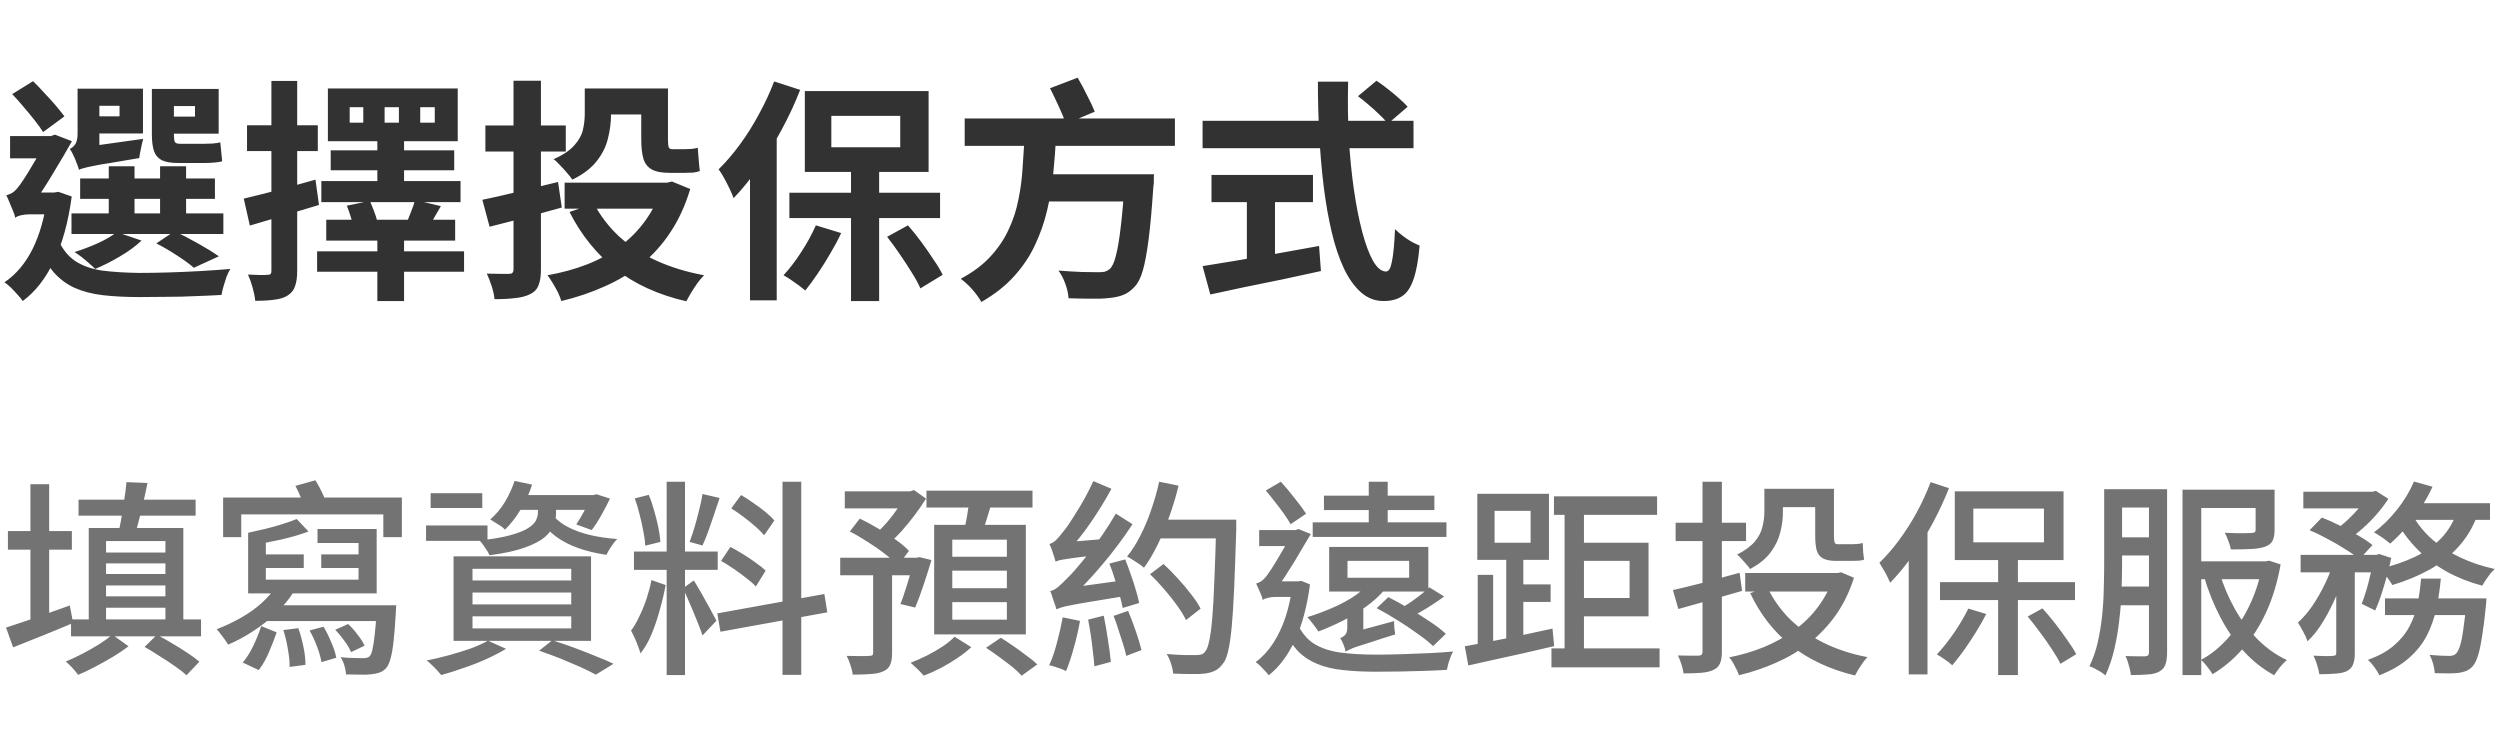 <svg width="192" height="56" viewBox="0 0 192 56" fill="none" xmlns="http://www.w3.org/2000/svg">
<path d="M6.156 13.706H16.506V15.272H6.156V13.706ZM5.49 16.388H17.154V17.972H5.49V16.388ZM8.352 12.77H10.332V17.27H8.352V12.77ZM12.294 12.77H14.292V17.27H12.294V12.77ZM12.006 18.692L13.41 17.756C14.01 18.044 14.628 18.368 15.264 18.728C15.9 19.088 16.416 19.406 16.812 19.682L14.886 20.564C14.574 20.288 14.148 19.976 13.608 19.628C13.08 19.28 12.546 18.968 12.006 18.692ZM8.964 17.828L10.872 18.476C10.416 18.908 9.858 19.316 9.198 19.7C8.55 20.084 7.92 20.402 7.308 20.654C7.188 20.522 7.032 20.378 6.84 20.222C6.66 20.054 6.468 19.892 6.264 19.736C6.06 19.58 5.88 19.454 5.724 19.358C6.336 19.166 6.936 18.938 7.524 18.674C8.124 18.398 8.604 18.116 8.964 17.828ZM6.768 6.812H10.98V10.25H6.768V8.936H9.18V8.126H6.768V6.812ZM12.456 6.83H16.794V10.268H12.456V8.954H14.976V8.144H12.456V6.83ZM11.664 6.83H13.356V10.358C13.356 10.61 13.38 10.79 13.428 10.898C13.488 10.994 13.614 11.042 13.806 11.042C13.89 11.042 14.016 11.042 14.184 11.042C14.352 11.042 14.532 11.042 14.724 11.042C14.928 11.042 15.114 11.042 15.282 11.042C15.462 11.042 15.594 11.042 15.678 11.042C15.858 11.042 16.074 11.036 16.326 11.024C16.578 11 16.776 10.97 16.92 10.934C16.944 11.15 16.968 11.396 16.992 11.672C17.016 11.948 17.04 12.188 17.064 12.392C16.92 12.428 16.722 12.458 16.47 12.482C16.218 12.506 15.966 12.518 15.714 12.518C15.63 12.518 15.492 12.518 15.3 12.518C15.12 12.518 14.916 12.518 14.688 12.518C14.472 12.518 14.268 12.518 14.076 12.518C13.896 12.518 13.77 12.518 13.698 12.518C13.146 12.518 12.72 12.446 12.42 12.302C12.132 12.146 11.934 11.912 11.826 11.6C11.718 11.276 11.664 10.85 11.664 10.322V6.83ZM6.066 13.04L5.994 11.762L6.75 11.258L10.998 10.664C10.938 10.88 10.878 11.138 10.818 11.438C10.758 11.726 10.716 11.96 10.692 12.14C9.78 12.296 9.036 12.422 8.46 12.518C7.896 12.602 7.452 12.68 7.128 12.752C6.816 12.812 6.582 12.866 6.426 12.914C6.27 12.95 6.15 12.992 6.066 13.04ZM6.066 13.04C6.03 12.896 5.97 12.722 5.886 12.518C5.814 12.314 5.73 12.116 5.634 11.924C5.55 11.732 5.46 11.57 5.364 11.438C5.52 11.366 5.658 11.246 5.778 11.078C5.898 10.898 5.958 10.628 5.958 10.268V6.812H7.632V11.636C7.632 11.636 7.548 11.684 7.38 11.78C7.224 11.864 7.044 11.978 6.84 12.122C6.636 12.266 6.456 12.422 6.3 12.59C6.144 12.746 6.066 12.896 6.066 13.04ZM0.936 7.226L2.538 6.236C2.826 6.512 3.12 6.818 3.42 7.154C3.732 7.478 4.02 7.796 4.284 8.108C4.548 8.42 4.77 8.696 4.95 8.936L3.312 10.142C3.144 9.878 2.928 9.578 2.664 9.242C2.4 8.906 2.118 8.564 1.818 8.216C1.518 7.856 1.224 7.526 0.936 7.226ZM0.774 10.448H4.086V12.158H0.774V10.448ZM4.392 18.224C4.716 19.028 5.166 19.628 5.742 20.024C6.318 20.408 7.02 20.66 7.848 20.78C8.688 20.888 9.654 20.948 10.746 20.96C11.394 20.96 12.126 20.948 12.942 20.924C13.758 20.9 14.58 20.864 15.408 20.816C16.248 20.768 17.01 20.714 17.694 20.654C17.598 20.798 17.502 20.99 17.406 21.23C17.322 21.47 17.244 21.716 17.172 21.968C17.1 22.22 17.046 22.448 17.01 22.652C16.386 22.688 15.72 22.718 15.012 22.742C14.304 22.778 13.584 22.796 12.852 22.796C12.132 22.808 11.418 22.814 10.71 22.814C9.654 22.814 8.718 22.766 7.902 22.67C7.086 22.574 6.366 22.388 5.742 22.112C5.13 21.836 4.59 21.434 4.122 20.906C3.666 20.378 3.276 19.682 2.952 18.818L4.392 18.224ZM3.636 14.786H4.158L4.482 14.732L5.508 15.092C5.244 17.06 4.788 18.716 4.14 20.06C3.504 21.392 2.706 22.412 1.746 23.12C1.662 22.988 1.53 22.826 1.35 22.634C1.182 22.442 1.008 22.256 0.828 22.076C0.648 21.908 0.486 21.776 0.342 21.68C1.23 21.08 1.95 20.228 2.502 19.124C3.054 18.008 3.432 16.67 3.636 15.11V14.786ZM1.17 16.73V15.182L1.926 14.786H4.212V16.46H2.232C2.04 16.46 1.836 16.484 1.62 16.532C1.404 16.58 1.254 16.646 1.17 16.73ZM1.17 16.73C1.146 16.574 1.086 16.388 0.99 16.172C0.906 15.956 0.816 15.74 0.72 15.524C0.636 15.308 0.558 15.134 0.486 15.002C0.63 14.954 0.774 14.894 0.918 14.822C1.062 14.738 1.206 14.606 1.35 14.426C1.458 14.306 1.614 14.09 1.818 13.778C2.034 13.454 2.256 13.094 2.484 12.698C2.724 12.302 2.952 11.918 3.168 11.546C3.384 11.174 3.552 10.862 3.672 10.61V10.538L4.212 10.34L5.526 10.844C5.346 11.156 5.136 11.522 4.896 11.942C4.656 12.35 4.398 12.782 4.122 13.238C3.858 13.682 3.594 14.108 3.33 14.516C3.066 14.924 2.82 15.266 2.592 15.542C2.592 15.542 2.52 15.584 2.376 15.668C2.232 15.74 2.064 15.842 1.872 15.974C1.692 16.094 1.53 16.22 1.386 16.352C1.242 16.484 1.17 16.61 1.17 16.73ZM32.274 8.234V9.422H33.39V8.234H32.274ZM29.538 8.234V9.422H30.636V8.234H29.538ZM26.856 8.234V9.422H27.9V8.234H26.856ZM25.182 6.794H35.154V10.844H25.182V6.794ZM25.398 11.546H34.884V13.076H25.398V11.546ZM24.678 13.904H35.37V15.524H24.678V13.904ZM25.056 16.874H34.956V18.476H25.056V16.874ZM24.354 19.304H35.64V20.87H24.354V19.304ZM28.98 10.43H31.032V14.606H28.98V10.43ZM28.98 17.63H31.032V23.12H28.98V17.63ZM26.64 15.794L28.404 15.434C28.512 15.674 28.62 15.938 28.728 16.226C28.836 16.502 28.914 16.742 28.962 16.946L27.126 17.378C27.09 17.162 27.024 16.91 26.928 16.622C26.832 16.322 26.736 16.046 26.64 15.794ZM31.878 15.362L33.858 15.83C33.654 16.19 33.456 16.532 33.264 16.856C33.084 17.168 32.922 17.444 32.778 17.684L31.176 17.234C31.296 16.958 31.422 16.646 31.554 16.298C31.698 15.95 31.806 15.638 31.878 15.362ZM18.72 15.254C19.428 15.086 20.268 14.876 21.24 14.624C22.224 14.36 23.22 14.084 24.228 13.796L24.498 15.74C23.598 16.016 22.68 16.292 21.744 16.568C20.82 16.844 19.968 17.096 19.188 17.324L18.72 15.254ZM18.972 9.62H24.408V11.6H18.972V9.62ZM20.844 6.218H22.824V20.798C22.824 21.29 22.77 21.68 22.662 21.968C22.566 22.268 22.38 22.508 22.104 22.688C21.84 22.856 21.504 22.964 21.096 23.012C20.7 23.072 20.202 23.102 19.602 23.102C19.578 22.826 19.512 22.49 19.404 22.094C19.296 21.71 19.176 21.374 19.044 21.086C19.38 21.098 19.686 21.11 19.962 21.122C20.25 21.122 20.448 21.116 20.556 21.104C20.664 21.104 20.736 21.086 20.772 21.05C20.82 21.002 20.844 20.918 20.844 20.798V6.218ZM37.044 15.344C37.812 15.188 38.712 14.984 39.744 14.732C40.776 14.48 41.814 14.228 42.858 13.976L43.146 15.938C42.198 16.202 41.238 16.466 40.266 16.73C39.294 16.982 38.406 17.21 37.602 17.414L37.044 15.344ZM37.278 9.638H43.452V11.636H37.278V9.638ZM39.438 6.2H41.544V20.69C41.544 21.206 41.484 21.608 41.364 21.896C41.256 22.196 41.046 22.424 40.734 22.58C40.434 22.736 40.062 22.838 39.618 22.886C39.174 22.946 38.628 22.976 37.98 22.976C37.956 22.7 37.884 22.37 37.764 21.986C37.644 21.614 37.518 21.29 37.386 21.014C37.746 21.026 38.088 21.032 38.412 21.032C38.748 21.032 38.97 21.032 39.078 21.032C39.21 21.032 39.3 21.008 39.348 20.96C39.408 20.9 39.438 20.81 39.438 20.69V6.2ZM45.36 6.794H50.238V8.792H45.36V6.794ZM43.362 14.03H51.534V16.028H43.362V14.03ZM50.814 14.03H51.228L51.606 13.94L53.01 14.516C52.626 15.788 52.116 16.898 51.48 17.846C50.856 18.794 50.118 19.61 49.266 20.294C48.426 20.966 47.49 21.53 46.458 21.986C45.426 22.454 44.31 22.832 43.11 23.12C43.05 22.916 42.96 22.688 42.84 22.436C42.72 22.196 42.588 21.962 42.444 21.734C42.312 21.506 42.18 21.308 42.048 21.14C43.128 20.948 44.136 20.672 45.072 20.312C46.02 19.94 46.872 19.472 47.628 18.908C48.384 18.344 49.032 17.684 49.572 16.928C50.124 16.172 50.538 15.308 50.814 14.336V14.03ZM45.612 15.632C46.104 16.568 46.746 17.408 47.538 18.152C48.342 18.884 49.29 19.502 50.382 20.006C51.486 20.51 52.716 20.888 54.072 21.14C53.916 21.296 53.748 21.494 53.568 21.734C53.4 21.974 53.238 22.22 53.082 22.472C52.938 22.724 52.812 22.946 52.704 23.138C50.568 22.646 48.762 21.824 47.286 20.672C45.822 19.52 44.64 18.056 43.74 16.28L45.612 15.632ZM44.91 6.794H46.926V8.81C46.926 9.398 46.848 10.004 46.692 10.628C46.548 11.24 46.26 11.822 45.828 12.374C45.396 12.926 44.772 13.4 43.956 13.796C43.872 13.664 43.74 13.496 43.56 13.292C43.38 13.076 43.194 12.872 43.002 12.68C42.822 12.476 42.66 12.326 42.516 12.23C43.236 11.906 43.764 11.552 44.1 11.168C44.448 10.784 44.67 10.388 44.766 9.98C44.862 9.56 44.91 9.146 44.91 8.738V6.794ZM49.248 6.794H51.3V10.736C51.3 11 51.318 11.186 51.354 11.294C51.39 11.402 51.474 11.456 51.606 11.456C51.678 11.456 51.774 11.456 51.894 11.456C52.026 11.456 52.158 11.456 52.29 11.456C52.422 11.456 52.524 11.456 52.596 11.456C52.74 11.456 52.908 11.45 53.1 11.438C53.304 11.414 53.466 11.384 53.586 11.348C53.61 11.612 53.634 11.912 53.658 12.248C53.682 12.584 53.712 12.878 53.748 13.13C53.604 13.19 53.43 13.232 53.226 13.256C53.034 13.268 52.83 13.274 52.614 13.274C52.53 13.274 52.41 13.274 52.254 13.274C52.098 13.274 51.942 13.274 51.786 13.274C51.63 13.274 51.504 13.274 51.408 13.274C50.808 13.274 50.352 13.184 50.04 13.004C49.728 12.824 49.518 12.548 49.41 12.176C49.302 11.792 49.248 11.3 49.248 10.7V6.794ZM65.358 12.572H67.518V23.12H65.358V12.572ZM60.624 14.804H72.198V16.748H60.624V14.804ZM63.846 8.9V11.312H69.138V8.9H63.846ZM61.812 6.992H71.316V13.202H61.812V6.992ZM59.454 6.254L61.452 6.902C61.056 7.922 60.582 8.942 60.03 9.962C59.49 10.97 58.902 11.93 58.266 12.842C57.642 13.742 57 14.534 56.34 15.218C56.28 15.038 56.184 14.81 56.052 14.534C55.92 14.258 55.776 13.976 55.62 13.688C55.464 13.4 55.32 13.172 55.188 13.004C55.752 12.452 56.298 11.816 56.826 11.096C57.354 10.376 57.84 9.602 58.284 8.774C58.74 7.946 59.13 7.106 59.454 6.254ZM57.6 11.222L59.652 9.17V9.188V23.066H57.6V11.222ZM62.658 17.306L64.602 17.9C64.362 18.416 64.08 18.944 63.756 19.484C63.444 20.024 63.12 20.54 62.784 21.032C62.46 21.512 62.148 21.938 61.848 22.31C61.716 22.202 61.548 22.07 61.344 21.914C61.152 21.77 60.948 21.626 60.732 21.482C60.516 21.338 60.33 21.224 60.174 21.14C60.63 20.648 61.08 20.06 61.524 19.376C61.98 18.68 62.358 17.99 62.658 17.306ZM68.13 18.188L69.732 17.306C70.08 17.702 70.422 18.128 70.758 18.584C71.094 19.04 71.406 19.49 71.694 19.934C71.994 20.366 72.228 20.756 72.396 21.104L70.686 22.148C70.53 21.788 70.308 21.38 70.02 20.924C69.732 20.456 69.426 19.988 69.102 19.52C68.778 19.04 68.454 18.596 68.13 18.188ZM74.088 9.098H90.234V11.204H74.088V9.098ZM80.046 13.382H86.94V15.47H80.046V13.382ZM86.382 13.382H88.632C88.632 13.382 88.626 13.442 88.614 13.562C88.614 13.67 88.614 13.802 88.614 13.958C88.614 14.102 88.602 14.222 88.578 14.318C88.47 15.962 88.35 17.306 88.218 18.35C88.086 19.382 87.936 20.192 87.768 20.78C87.6 21.356 87.384 21.776 87.12 22.04C86.856 22.328 86.568 22.532 86.256 22.652C85.956 22.772 85.596 22.85 85.176 22.886C84.816 22.934 84.354 22.952 83.79 22.94C83.238 22.94 82.662 22.928 82.062 22.904C82.05 22.592 81.972 22.232 81.828 21.824C81.684 21.416 81.504 21.068 81.288 20.78C81.912 20.828 82.506 20.864 83.07 20.888C83.646 20.9 84.066 20.906 84.33 20.906C84.534 20.906 84.702 20.894 84.834 20.87C84.966 20.834 85.092 20.768 85.212 20.672C85.404 20.516 85.566 20.174 85.698 19.646C85.842 19.106 85.968 18.356 86.076 17.396C86.196 16.424 86.298 15.2 86.382 13.724V13.382ZM78.696 10.448H81.108C81.06 11.396 80.988 12.35 80.892 13.31C80.796 14.27 80.64 15.212 80.424 16.136C80.208 17.06 79.896 17.954 79.488 18.818C79.092 19.67 78.558 20.468 77.886 21.212C77.214 21.956 76.374 22.616 75.366 23.192C75.21 22.904 74.982 22.586 74.682 22.238C74.382 21.902 74.082 21.626 73.782 21.41C74.706 20.918 75.462 20.354 76.05 19.718C76.65 19.07 77.118 18.38 77.454 17.648C77.802 16.916 78.054 16.148 78.21 15.344C78.378 14.54 78.486 13.724 78.534 12.896C78.594 12.068 78.648 11.252 78.696 10.448ZM80.64 6.776L82.764 5.966C83.004 6.374 83.244 6.824 83.484 7.316C83.736 7.796 83.934 8.216 84.078 8.576L81.864 9.512C81.744 9.152 81.564 8.714 81.324 8.198C81.084 7.67 80.856 7.196 80.64 6.776ZM104.292 7.388L105.714 6.2C105.99 6.38 106.278 6.59 106.578 6.83C106.89 7.07 107.178 7.31 107.442 7.55C107.718 7.79 107.94 8.006 108.108 8.198L106.578 9.512C106.434 9.296 106.23 9.068 105.966 8.828C105.714 8.576 105.438 8.324 105.138 8.072C104.85 7.82 104.568 7.592 104.292 7.388ZM92.358 9.278H108.558V11.384H92.358V9.278ZM93.042 13.436H100.836V15.524H93.042V13.436ZM95.76 14.624H97.92V20.726H95.76V14.624ZM92.358 20.438C93.078 20.318 93.924 20.18 94.896 20.024C95.88 19.856 96.918 19.676 98.01 19.484C99.114 19.292 100.212 19.094 101.304 18.89L101.448 20.816C100.464 21.032 99.468 21.248 98.46 21.464C97.452 21.668 96.48 21.866 95.544 22.058C94.608 22.262 93.744 22.448 92.952 22.616L92.358 20.438ZM101.214 6.272H103.536C103.5 7.76 103.518 9.212 103.59 10.628C103.674 12.044 103.806 13.37 103.986 14.606C104.166 15.842 104.382 16.928 104.634 17.864C104.886 18.8 105.162 19.532 105.462 20.06C105.774 20.588 106.104 20.852 106.452 20.852C106.656 20.852 106.806 20.594 106.902 20.078C107.01 19.562 107.088 18.734 107.136 17.594C107.388 17.846 107.688 18.092 108.036 18.332C108.396 18.572 108.726 18.746 109.026 18.854C108.93 19.994 108.768 20.876 108.54 21.5C108.324 22.112 108.03 22.532 107.658 22.76C107.298 23 106.83 23.12 106.254 23.12C105.606 23.12 105.03 22.898 104.526 22.454C104.022 22.01 103.584 21.398 103.212 20.618C102.84 19.826 102.528 18.896 102.276 17.828C102.024 16.76 101.82 15.602 101.664 14.354C101.508 13.094 101.394 11.78 101.322 10.412C101.25 9.044 101.214 7.664 101.214 6.272Z" fill="#323232"/>
<path d="M6.032 38.372H15.024V39.604H6.032V38.372ZM11.104 49.684L12.048 48.756C12.411 48.937 12.795 49.151 13.2 49.396C13.616 49.641 14.011 49.887 14.384 50.132C14.757 50.377 15.067 50.607 15.312 50.82L14.32 51.86C14.096 51.647 13.797 51.412 13.424 51.156C13.061 50.9 12.672 50.644 12.256 50.388C11.851 50.121 11.467 49.887 11.104 49.684ZM8.624 48.74L9.872 49.636C9.531 49.892 9.136 50.159 8.688 50.436C8.24 50.703 7.781 50.959 7.312 51.204C6.853 51.449 6.416 51.657 6 51.828C5.893 51.679 5.749 51.503 5.568 51.3C5.387 51.108 5.216 50.943 5.056 50.804C5.472 50.633 5.904 50.431 6.352 50.196C6.8 49.961 7.221 49.721 7.616 49.476C8.021 49.22 8.357 48.975 8.624 48.74ZM5.456 47.572H15.44V48.868H5.456V47.572ZM7.44 42.436H13.536V43.268H7.44V42.436ZM7.424 44.084H13.632V44.964H7.424V44.084ZM7.44 45.796H13.424V46.676H7.44V45.796ZM6.816 40.548H14.08V47.956H12.704V41.556H8.144V47.956H6.816V40.548ZM9.712 37.028L11.328 37.092C11.232 37.583 11.12 38.095 10.992 38.628C10.875 39.151 10.752 39.652 10.624 40.132C10.507 40.612 10.384 41.033 10.256 41.396L9.008 41.252C9.115 40.868 9.211 40.431 9.296 39.94C9.381 39.439 9.461 38.932 9.536 38.42C9.621 37.908 9.68 37.444 9.712 37.028ZM0.608 40.788H5.52V42.212H0.608V40.788ZM2.336 37.188H3.776V47.828H2.336V37.188ZM0.464 48.196C0.869 48.068 1.339 47.913 1.872 47.732C2.405 47.551 2.971 47.353 3.568 47.14C4.165 46.927 4.763 46.713 5.36 46.5L5.616 47.844C4.816 48.185 4.016 48.516 3.216 48.836C2.416 49.156 1.68 49.449 1.008 49.716L0.464 48.196ZM17.136 38.212H30.864V41.252H29.44V39.508H18.528V41.252H17.136V38.212ZM22.784 39.86L23.696 40.82C23.099 41.044 22.411 41.247 21.632 41.428C20.853 41.599 20.117 41.743 19.424 41.86C19.392 41.721 19.339 41.561 19.264 41.38C19.2 41.199 19.131 41.044 19.056 40.916C19.493 40.82 19.941 40.719 20.4 40.612C20.869 40.495 21.307 40.372 21.712 40.244C22.128 40.116 22.485 39.988 22.784 39.86ZM19.056 40.916L20.416 41.172V45.012H19.056V40.916ZM19.056 44.516H27.536V41.7H24.384V40.628H28.928V45.572H19.056V44.516ZM19.536 42.58H23.328V43.62H19.536V42.58ZM24.672 42.58H28.24V43.62H24.672V42.58ZM21.248 44.964L22.608 45.38C22.235 45.977 21.776 46.537 21.232 47.06C20.699 47.572 20.112 48.036 19.472 48.452C18.843 48.868 18.192 49.22 17.52 49.508C17.467 49.412 17.387 49.289 17.28 49.14C17.173 48.991 17.061 48.841 16.944 48.692C16.837 48.543 16.736 48.42 16.64 48.324C17.259 48.089 17.861 47.807 18.448 47.476C19.045 47.145 19.584 46.767 20.064 46.34C20.544 45.913 20.939 45.455 21.248 44.964ZM20.752 46.484H29.408V47.7H19.536L20.752 46.484ZM28.928 46.484H30.432C30.432 46.484 30.427 46.553 30.416 46.692C30.416 46.831 30.411 46.948 30.4 47.044C30.347 47.951 30.288 48.692 30.224 49.268C30.16 49.844 30.08 50.292 29.984 50.612C29.899 50.932 29.787 51.167 29.648 51.316C29.499 51.476 29.333 51.588 29.152 51.652C28.981 51.716 28.779 51.759 28.544 51.78C28.341 51.812 28.059 51.823 27.696 51.812C27.344 51.812 26.971 51.807 26.576 51.796C26.565 51.593 26.523 51.364 26.448 51.108C26.373 50.863 26.277 50.649 26.16 50.468C26.523 50.511 26.859 50.532 27.168 50.532C27.488 50.543 27.712 50.548 27.84 50.548C27.979 50.548 28.085 50.537 28.16 50.516C28.245 50.505 28.32 50.468 28.384 50.404C28.48 50.308 28.555 50.127 28.608 49.86C28.672 49.593 28.731 49.204 28.784 48.692C28.848 48.18 28.896 47.508 28.928 46.676V46.484ZM20.064 48.084L21.248 48.564C21.088 49.033 20.891 49.54 20.656 50.084C20.432 50.617 20.171 51.076 19.872 51.46L18.64 50.884C18.843 50.649 19.035 50.372 19.216 50.052C19.397 49.732 19.557 49.401 19.696 49.06C19.845 48.708 19.968 48.383 20.064 48.084ZM21.76 48.388L22.912 48.244C23.072 48.692 23.205 49.183 23.312 49.716C23.419 50.239 23.467 50.687 23.456 51.06L22.24 51.22C22.251 50.847 22.208 50.399 22.112 49.876C22.027 49.343 21.909 48.847 21.76 48.388ZM23.776 48.42L24.848 48.132C25.072 48.505 25.275 48.916 25.456 49.364C25.648 49.801 25.771 50.185 25.824 50.516L24.688 50.852C24.635 50.521 24.523 50.127 24.352 49.668C24.181 49.209 23.989 48.793 23.776 48.42ZM25.744 48.372L26.736 47.924C26.992 48.159 27.237 48.436 27.472 48.756C27.717 49.065 27.893 49.343 28 49.588L26.96 50.084C26.864 49.839 26.699 49.556 26.464 49.236C26.229 48.905 25.989 48.617 25.744 48.372ZM22.688 37.316L24.224 36.884C24.405 37.172 24.581 37.497 24.752 37.86C24.923 38.223 25.04 38.543 25.104 38.82L23.504 39.316C23.44 39.049 23.328 38.729 23.168 38.356C23.019 37.983 22.859 37.636 22.688 37.316ZM36.288 45.508V46.42H43.872V45.508H36.288ZM36.288 47.332V48.26H43.872V47.332H36.288ZM36.288 43.684V44.58H43.872V43.684H36.288ZM34.832 42.724H45.392V49.22H34.832V42.724ZM41.408 49.972L42.416 49.172C42.992 49.353 43.568 49.551 44.144 49.764C44.72 49.977 45.264 50.191 45.776 50.404C46.299 50.607 46.747 50.799 47.12 50.98L45.76 51.812C45.429 51.631 45.029 51.433 44.56 51.22C44.101 51.017 43.6 50.804 43.056 50.58C42.512 50.367 41.963 50.164 41.408 49.972ZM37.472 49.204L38.864 49.828C38.427 50.095 37.925 50.356 37.36 50.612C36.795 50.868 36.208 51.097 35.6 51.3C35.003 51.513 34.432 51.695 33.888 51.844C33.813 51.748 33.707 51.625 33.568 51.476C33.44 51.337 33.301 51.199 33.152 51.06C33.013 50.921 32.885 50.809 32.768 50.724C33.323 50.617 33.888 50.484 34.464 50.324C35.051 50.164 35.605 49.993 36.128 49.812C36.651 49.62 37.099 49.417 37.472 49.204ZM39.328 38.02H45.856V39.156H39.328V38.02ZM39.52 36.932L40.864 37.22C40.651 37.892 40.357 38.532 39.984 39.14C39.611 39.748 39.211 40.26 38.784 40.676C38.709 40.591 38.603 40.5 38.464 40.404C38.325 40.308 38.181 40.217 38.032 40.132C37.883 40.036 37.755 39.956 37.648 39.892C38.075 39.529 38.448 39.087 38.768 38.564C39.088 38.031 39.339 37.487 39.52 36.932ZM41.312 38.836H42.704V39.428C42.704 39.716 42.645 40.02 42.528 40.34C42.411 40.649 42.181 40.953 41.84 41.252C41.499 41.54 40.987 41.807 40.304 42.052C39.632 42.297 38.731 42.495 37.6 42.644C37.525 42.473 37.408 42.276 37.248 42.052C37.099 41.817 36.955 41.636 36.816 41.508C37.829 41.401 38.635 41.263 39.232 41.092C39.84 40.921 40.288 40.74 40.576 40.548C40.875 40.356 41.072 40.159 41.168 39.956C41.264 39.743 41.312 39.545 41.312 39.364V38.836ZM42.544 39.652C42.811 39.972 43.184 40.255 43.664 40.5C44.144 40.745 44.699 40.943 45.328 41.092C45.968 41.241 46.661 41.343 47.408 41.396C47.259 41.535 47.104 41.727 46.944 41.972C46.784 42.207 46.661 42.42 46.576 42.612C45.776 42.495 45.045 42.319 44.384 42.084C43.733 41.849 43.163 41.551 42.672 41.188C42.181 40.815 41.781 40.377 41.472 39.876L42.544 39.652ZM33.072 37.876H37.04V39.012H33.072V37.876ZM32.72 40.356H37.44V41.54H32.72V40.356ZM45.344 38.02H45.584L45.808 37.956L46.848 38.292C46.645 38.719 46.416 39.156 46.16 39.604C45.915 40.041 45.675 40.409 45.44 40.708L44.256 40.276C44.437 40.009 44.629 39.689 44.832 39.316C45.045 38.932 45.216 38.569 45.344 38.228V38.02ZM51.2 36.996H52.608V51.844H51.2V36.996ZM48.688 42.356H55.12V43.764H48.688V42.356ZM48.752 38.276L49.824 38.004C49.984 38.377 50.123 38.783 50.24 39.22C50.368 39.657 50.475 40.084 50.56 40.5C50.645 40.916 50.699 41.289 50.72 41.62L49.552 41.908C49.541 41.588 49.493 41.22 49.408 40.804C49.333 40.377 49.237 39.945 49.12 39.508C49.013 39.071 48.891 38.66 48.752 38.276ZM53.952 37.94L55.264 38.244C55.125 38.649 54.981 39.081 54.832 39.54C54.683 39.988 54.533 40.42 54.384 40.836C54.235 41.241 54.091 41.593 53.952 41.892L52.96 41.62C53.088 41.289 53.216 40.911 53.344 40.484C53.472 40.047 53.589 39.604 53.696 39.156C53.813 38.708 53.899 38.303 53.952 37.94ZM60.096 36.996H61.536V51.828H60.096V36.996ZM55.088 47.108L63.312 45.62L63.536 47.028L55.328 48.516L55.088 47.108ZM56.16 39.044L56.912 38.02C57.221 38.191 57.536 38.393 57.856 38.628C58.187 38.852 58.496 39.081 58.784 39.316C59.072 39.551 59.301 39.769 59.472 39.972L58.688 41.108C58.517 40.905 58.293 40.681 58.016 40.436C57.739 40.191 57.435 39.945 57.104 39.7C56.784 39.455 56.469 39.236 56.16 39.044ZM55.376 43.076L56.096 42.004C56.405 42.164 56.731 42.351 57.072 42.564C57.424 42.777 57.749 42.996 58.048 43.22C58.357 43.433 58.608 43.636 58.8 43.828L58.048 45.044C57.867 44.841 57.627 44.628 57.328 44.404C57.029 44.169 56.709 43.935 56.368 43.7C56.027 43.465 55.696 43.257 55.376 43.076ZM50.032 44.548L51.12 44.932C51.013 45.529 50.864 46.164 50.672 46.836C50.491 47.508 50.277 48.137 50.032 48.724C49.787 49.311 49.504 49.796 49.184 50.18C49.141 49.999 49.077 49.807 48.992 49.604C48.917 49.391 48.832 49.183 48.736 48.98C48.64 48.767 48.549 48.585 48.464 48.436C48.688 48.137 48.901 47.769 49.104 47.332C49.317 46.895 49.504 46.436 49.664 45.956C49.824 45.465 49.947 44.996 50.032 44.548ZM53.28 44.58C53.365 44.697 53.488 44.9 53.648 45.188C53.819 45.465 53.995 45.775 54.176 46.116C54.368 46.447 54.539 46.756 54.688 47.044C54.848 47.332 54.96 47.54 55.024 47.668L53.952 48.804C53.877 48.569 53.776 48.292 53.648 47.972C53.52 47.641 53.381 47.3 53.232 46.948C53.083 46.585 52.939 46.249 52.8 45.94C52.661 45.62 52.544 45.369 52.448 45.188L53.28 44.58ZM64.88 37.732H70.048V39.044H64.88V37.732ZM64.528 42.836H70.624V44.18H64.528V42.836ZM67.056 43.54H68.512V50.148C68.512 50.532 68.464 50.831 68.368 51.044C68.283 51.268 68.107 51.439 67.84 51.556C67.584 51.673 67.264 51.743 66.88 51.764C66.507 51.796 66.043 51.812 65.488 51.812C65.467 51.599 65.408 51.353 65.312 51.076C65.227 50.809 65.131 50.575 65.024 50.372C65.408 50.383 65.765 50.388 66.096 50.388C66.427 50.388 66.645 50.383 66.752 50.372C66.869 50.372 66.949 50.356 66.992 50.324C67.035 50.292 67.056 50.228 67.056 50.132V43.54ZM69.584 37.732H69.904L70.192 37.636L71.12 38.292C70.864 38.708 70.571 39.135 70.24 39.572C69.909 40.009 69.568 40.425 69.216 40.82C68.864 41.204 68.517 41.54 68.176 41.828C68.08 41.689 67.947 41.535 67.776 41.364C67.605 41.193 67.456 41.049 67.328 40.932C67.605 40.676 67.888 40.383 68.176 40.052C68.464 39.711 68.731 39.359 68.976 38.996C69.232 38.633 69.435 38.303 69.584 38.004V37.732ZM70.192 42.836H70.4L70.608 42.788L71.536 43.012C71.344 43.652 71.136 44.308 70.912 44.98C70.688 45.641 70.48 46.201 70.288 46.66L69.152 46.388C69.269 46.111 69.387 45.78 69.504 45.396C69.632 45.012 69.755 44.617 69.872 44.212C69.989 43.796 70.096 43.401 70.192 43.028V42.836ZM65.264 40.82L66.032 39.828C66.48 40.041 66.944 40.292 67.424 40.58C67.915 40.857 68.368 41.145 68.784 41.444C69.211 41.743 69.552 42.031 69.808 42.308L68.976 43.412C68.72 43.145 68.384 42.857 67.968 42.548C67.563 42.228 67.12 41.919 66.64 41.62C66.171 41.311 65.712 41.044 65.264 40.82ZM71.152 37.684H79.296V38.98H71.152V37.684ZM73.136 43.828V45.172H77.328V43.828H73.136ZM73.136 46.244V47.588H77.328V46.244H73.136ZM73.136 41.444V42.756H77.328V41.444H73.136ZM71.744 40.308H78.784V48.724H71.744V40.308ZM74.448 38.356L76.176 38.564C76.037 39.044 75.893 39.519 75.744 39.988C75.595 40.457 75.456 40.863 75.328 41.204L73.984 40.948C74.048 40.703 74.112 40.431 74.176 40.132C74.24 39.823 74.293 39.513 74.336 39.204C74.389 38.895 74.427 38.612 74.448 38.356ZM73.312 48.9L74.592 49.7C74.304 49.977 73.952 50.255 73.536 50.532C73.131 50.809 72.704 51.065 72.256 51.3C71.808 51.535 71.371 51.732 70.944 51.892C70.827 51.753 70.667 51.583 70.464 51.38C70.261 51.188 70.085 51.028 69.936 50.9C70.352 50.74 70.773 50.553 71.2 50.34C71.637 50.116 72.043 49.881 72.416 49.636C72.789 49.38 73.088 49.135 73.312 48.9ZM75.728 49.748L76.864 48.98C77.173 49.172 77.504 49.391 77.856 49.636C78.208 49.881 78.544 50.127 78.864 50.372C79.195 50.607 79.461 50.825 79.664 51.028L78.464 51.892C78.283 51.689 78.037 51.46 77.728 51.204C77.419 50.959 77.088 50.708 76.736 50.452C76.384 50.196 76.048 49.961 75.728 49.748ZM88.448 39.908H94.032V41.348H88.448V39.908ZM93.408 39.908H94.944C94.944 39.908 94.944 39.961 94.944 40.068C94.944 40.164 94.944 40.271 94.944 40.388C94.944 40.505 94.944 40.601 94.944 40.676C94.891 42.436 94.837 43.929 94.784 45.156C94.731 46.383 94.667 47.391 94.592 48.18C94.517 48.959 94.427 49.567 94.32 50.004C94.224 50.441 94.096 50.756 93.936 50.948C93.733 51.225 93.525 51.412 93.312 51.508C93.099 51.615 92.837 51.689 92.528 51.732C92.251 51.764 91.888 51.775 91.44 51.764C91.003 51.764 90.555 51.753 90.096 51.732C90.085 51.519 90.032 51.268 89.936 50.98C89.851 50.692 89.739 50.441 89.6 50.228C90.101 50.271 90.56 50.297 90.976 50.308C91.392 50.308 91.696 50.308 91.888 50.308C92.037 50.308 92.165 50.292 92.272 50.26C92.379 50.228 92.469 50.159 92.544 50.052C92.672 49.924 92.779 49.652 92.864 49.236C92.96 48.809 93.04 48.212 93.104 47.444C93.168 46.665 93.221 45.689 93.264 44.516C93.317 43.332 93.365 41.908 93.408 40.244V39.908ZM89.024 36.996L90.512 37.3C90.32 38.1 90.085 38.884 89.808 39.652C89.541 40.42 89.243 41.145 88.912 41.828C88.581 42.5 88.229 43.092 87.856 43.604C87.771 43.519 87.648 43.423 87.488 43.316C87.328 43.209 87.163 43.103 86.992 42.996C86.832 42.889 86.688 42.804 86.56 42.74C86.933 42.281 87.275 41.743 87.584 41.124C87.904 40.505 88.181 39.844 88.416 39.14C88.661 38.436 88.864 37.721 89.024 36.996ZM88.32 44.1L89.36 43.316C89.723 43.647 90.091 44.02 90.464 44.436C90.837 44.841 91.179 45.247 91.488 45.652C91.797 46.047 92.037 46.409 92.208 46.74L91.088 47.62C90.928 47.289 90.699 46.916 90.4 46.5C90.101 46.084 89.771 45.668 89.408 45.252C89.045 44.825 88.683 44.441 88.32 44.1ZM85.2 43.284L86.416 42.964C86.565 43.327 86.709 43.716 86.848 44.132C86.997 44.537 87.125 44.932 87.232 45.316C87.349 45.689 87.435 46.02 87.488 46.308L86.224 46.692C86.171 46.404 86.091 46.068 85.984 45.684C85.877 45.289 85.755 44.884 85.616 44.468C85.488 44.041 85.349 43.647 85.2 43.284ZM83.568 47.588L84.768 47.284C84.885 47.86 84.992 48.473 85.088 49.124C85.195 49.775 85.269 50.345 85.312 50.836L84.048 51.172C84.027 50.841 83.989 50.473 83.936 50.068C83.893 49.652 83.84 49.231 83.776 48.804C83.712 48.367 83.643 47.961 83.568 47.588ZM81.616 47.412L82.944 47.684C82.827 48.356 82.667 49.049 82.464 49.764C82.272 50.468 82.075 51.06 81.872 51.54C81.776 51.487 81.648 51.428 81.488 51.364C81.328 51.311 81.168 51.257 81.008 51.204C80.848 51.151 80.704 51.113 80.576 51.092C80.8 50.612 80.997 50.041 81.168 49.38C81.349 48.708 81.499 48.052 81.616 47.412ZM81.072 43.14C81.051 43.044 81.013 42.916 80.96 42.756C80.907 42.585 80.848 42.409 80.784 42.228C80.72 42.047 80.656 41.897 80.592 41.78C80.752 41.737 80.912 41.647 81.072 41.508C81.232 41.359 81.403 41.161 81.584 40.916C81.691 40.799 81.835 40.612 82.016 40.356C82.197 40.089 82.4 39.775 82.624 39.412C82.859 39.049 83.093 38.655 83.328 38.228C83.563 37.801 83.776 37.375 83.968 36.948L85.36 37.54C84.88 38.425 84.341 39.3 83.744 40.164C83.157 41.017 82.565 41.753 81.968 42.372V42.404C81.968 42.404 81.92 42.431 81.824 42.484C81.739 42.527 81.637 42.591 81.52 42.676C81.403 42.751 81.296 42.831 81.2 42.916C81.115 42.991 81.072 43.065 81.072 43.14ZM81.072 43.14L81.04 42.084L81.696 41.652L84.768 41.396C84.725 41.588 84.693 41.801 84.672 42.036C84.651 42.26 84.635 42.447 84.624 42.596C83.931 42.671 83.365 42.735 82.928 42.788C82.501 42.841 82.165 42.889 81.92 42.932C81.675 42.964 81.488 42.996 81.36 43.028C81.243 43.06 81.147 43.097 81.072 43.14ZM81.136 46.804C81.115 46.708 81.072 46.575 81.008 46.404C80.955 46.233 80.896 46.057 80.832 45.876C80.779 45.684 80.72 45.524 80.656 45.396C80.859 45.353 81.061 45.247 81.264 45.076C81.477 44.895 81.723 44.66 82 44.372C82.149 44.233 82.363 44.004 82.64 43.684C82.928 43.353 83.248 42.964 83.6 42.516C83.963 42.057 84.325 41.567 84.688 41.044C85.051 40.511 85.387 39.977 85.696 39.444L86.976 40.26C86.272 41.337 85.493 42.377 84.64 43.38C83.797 44.383 82.955 45.268 82.112 46.036V46.068C82.112 46.068 82.064 46.095 81.968 46.148C81.872 46.191 81.76 46.249 81.632 46.324C81.504 46.399 81.387 46.479 81.28 46.564C81.184 46.649 81.136 46.729 81.136 46.804ZM81.136 46.804L81.072 45.668L81.776 45.188L86.544 44.532C86.523 44.724 86.501 44.943 86.48 45.188C86.469 45.423 86.469 45.615 86.48 45.764C85.403 45.935 84.528 46.079 83.856 46.196C83.195 46.303 82.683 46.393 82.32 46.468C81.968 46.532 81.707 46.591 81.536 46.644C81.365 46.697 81.232 46.751 81.136 46.804ZM85.52 47.3L86.64 46.916C86.843 47.396 87.04 47.919 87.232 48.484C87.424 49.039 87.568 49.519 87.664 49.924L86.496 50.372C86.443 50.095 86.357 49.78 86.24 49.428C86.133 49.076 86.016 48.713 85.888 48.34C85.771 47.956 85.648 47.609 85.52 47.3ZM103.488 43.076V44.372H108.224V43.076H103.488ZM102.08 42.004H109.696V45.428H102.08V42.004ZM100.816 40.116H111.088V41.236H100.816V40.116ZM101.68 38.068H110.16V39.172H101.68V38.068ZM105.12 36.996H106.576V40.852H105.12V36.996ZM105.056 44.9L106.304 45.332C105.909 45.791 105.435 46.217 104.88 46.612C104.325 47.007 103.733 47.364 103.104 47.684C102.485 47.993 101.867 48.265 101.248 48.5C101.195 48.404 101.115 48.287 101.008 48.148C100.912 48.009 100.805 47.871 100.688 47.732C100.581 47.593 100.485 47.481 100.4 47.396C100.997 47.215 101.584 47.001 102.16 46.756C102.747 46.511 103.291 46.233 103.792 45.924C104.304 45.604 104.725 45.263 105.056 44.9ZM109.776 45.108L110.912 45.812C110.507 46.111 110.08 46.399 109.632 46.676C109.195 46.943 108.789 47.172 108.416 47.364L107.536 46.756C107.781 46.607 108.043 46.441 108.32 46.26C108.597 46.068 108.864 45.871 109.12 45.668C109.387 45.465 109.605 45.279 109.776 45.108ZM105.728 46.708L106.624 45.86C107.136 46.116 107.669 46.409 108.224 46.74C108.779 47.06 109.307 47.391 109.808 47.732C110.309 48.063 110.72 48.377 111.04 48.676L110.064 49.62C109.765 49.332 109.371 49.017 108.88 48.676C108.4 48.324 107.883 47.977 107.328 47.636C106.773 47.284 106.24 46.975 105.728 46.708ZM103.344 50.052L103.248 49.044L103.776 48.596L107.072 47.7C107.061 47.849 107.067 48.031 107.088 48.244C107.109 48.447 107.131 48.607 107.152 48.724C106.384 48.959 105.765 49.156 105.296 49.316C104.827 49.465 104.459 49.583 104.192 49.668C103.936 49.753 103.749 49.828 103.632 49.892C103.515 49.945 103.419 49.999 103.344 50.052ZM103.344 50.052C103.323 49.903 103.269 49.721 103.184 49.508C103.099 49.295 103.013 49.129 102.928 49.012C103.045 48.969 103.163 48.895 103.28 48.788C103.408 48.671 103.472 48.468 103.472 48.18V46.5H104.704V49.14C104.704 49.14 104.635 49.172 104.496 49.236C104.357 49.289 104.197 49.364 104.016 49.46C103.845 49.545 103.691 49.641 103.552 49.748C103.413 49.855 103.344 49.956 103.344 50.052ZM97.216 37.668L98.368 36.996C98.72 37.38 99.077 37.807 99.44 38.276C99.813 38.735 100.101 39.129 100.304 39.46L99.12 40.26C98.992 40.025 98.821 39.759 98.608 39.46C98.395 39.161 98.165 38.857 97.92 38.548C97.675 38.228 97.44 37.935 97.216 37.668ZM96.704 40.708H99.728V41.94H96.704V40.708ZM99.632 47.876C99.952 48.58 100.384 49.103 100.928 49.444C101.483 49.785 102.155 50.009 102.944 50.116C103.744 50.223 104.656 50.276 105.68 50.276C106.256 50.276 106.891 50.265 107.584 50.244C108.288 50.223 108.992 50.196 109.696 50.164C110.4 50.132 111.035 50.089 111.6 50.036C111.536 50.143 111.472 50.281 111.408 50.452C111.344 50.612 111.285 50.783 111.232 50.964C111.189 51.145 111.152 51.305 111.12 51.444C110.597 51.476 110.027 51.503 109.408 51.524C108.8 51.545 108.176 51.561 107.536 51.572C106.896 51.583 106.267 51.588 105.648 51.588C104.709 51.588 103.872 51.545 103.136 51.46C102.4 51.385 101.749 51.231 101.184 50.996C100.619 50.772 100.123 50.447 99.696 50.02C99.28 49.583 98.923 49.012 98.624 48.308L99.632 47.876ZM99.264 44.644H99.712L99.952 44.612L100.608 44.884C100.384 46.58 100 48.009 99.456 49.172C98.912 50.335 98.24 51.231 97.44 51.86C97.376 51.764 97.28 51.652 97.152 51.524C97.035 51.396 96.912 51.268 96.784 51.14C96.656 51.012 96.539 50.916 96.432 50.852C97.179 50.297 97.792 49.519 98.272 48.516C98.763 47.513 99.093 46.308 99.264 44.9V44.644ZM96.976 46.084V44.964L97.6 44.644H99.744V45.844H97.904C97.723 45.844 97.536 45.871 97.344 45.924C97.163 45.967 97.04 46.02 96.976 46.084ZM96.976 46.084C96.955 45.967 96.912 45.828 96.848 45.668C96.784 45.508 96.715 45.348 96.64 45.188C96.576 45.028 96.517 44.905 96.464 44.82C96.592 44.777 96.715 44.724 96.832 44.66C96.949 44.585 97.072 44.473 97.2 44.324C97.296 44.207 97.44 44.004 97.632 43.716C97.824 43.417 98.027 43.087 98.24 42.724C98.453 42.361 98.656 42.015 98.848 41.684C99.051 41.343 99.205 41.065 99.312 40.852V40.788L99.712 40.628L100.672 41.012C100.512 41.279 100.32 41.599 100.096 41.972C99.883 42.345 99.653 42.735 99.408 43.14C99.163 43.535 98.923 43.913 98.688 44.276C98.453 44.639 98.235 44.948 98.032 45.204C98.032 45.204 97.979 45.231 97.872 45.284C97.765 45.337 97.643 45.412 97.504 45.508C97.365 45.604 97.243 45.705 97.136 45.812C97.029 45.908 96.976 45.999 96.976 46.084ZM119.152 49.796H127.456V51.252H119.152V49.796ZM119.344 38.116H127.264V39.54H119.344V38.116ZM120.16 38.452H121.648V50.628H120.16V38.452ZM120.688 41.684H126.608V47.332H120.688V45.924H125.152V43.076H120.688V41.684ZM113.488 44.148H114.672V49.988H113.488V44.148ZM114.784 39.236V41.684H117.552V39.236H114.784ZM113.456 37.924H118.96V42.996H113.456V37.924ZM115.68 42.484H116.992V49.7H115.68V42.484ZM112.496 49.636C113.061 49.529 113.712 49.407 114.448 49.268C115.184 49.129 115.963 48.975 116.784 48.804C117.605 48.623 118.421 48.447 119.232 48.276L119.36 49.62C118.592 49.801 117.813 49.983 117.024 50.164C116.245 50.335 115.493 50.5 114.768 50.66C114.043 50.82 113.376 50.969 112.768 51.108L112.496 49.636ZM116.288 44.884H119.088V46.228H116.288V44.884ZM128.48 45.316C129.152 45.167 129.941 44.975 130.848 44.74C131.755 44.495 132.672 44.244 133.6 43.988L133.792 45.38C132.949 45.625 132.096 45.871 131.232 46.116C130.379 46.351 129.6 46.569 128.896 46.772L128.48 45.316ZM128.688 40.148H134.096V41.556H128.688V40.148ZM130.752 36.996H132.24V50.052C132.24 50.436 132.192 50.735 132.096 50.948C132 51.172 131.835 51.337 131.6 51.444C131.365 51.561 131.061 51.636 130.688 51.668C130.315 51.7 129.851 51.716 129.296 51.716C129.275 51.524 129.221 51.295 129.136 51.028C129.051 50.761 128.96 50.532 128.864 50.34C129.205 50.351 129.525 50.356 129.824 50.356C130.133 50.356 130.341 50.356 130.448 50.356C130.565 50.345 130.645 50.319 130.688 50.276C130.731 50.233 130.752 50.159 130.752 50.052V36.996ZM135.84 37.54H140.096V38.948H135.84V37.54ZM134.032 44.004H141.36V45.428H134.032V44.004ZM140.832 44.004H141.136L141.408 43.956L142.384 44.372C142.043 45.449 141.579 46.404 140.992 47.236C140.405 48.057 139.728 48.772 138.96 49.38C138.192 49.977 137.349 50.479 136.432 50.884C135.525 51.289 134.565 51.615 133.552 51.86C133.509 51.721 133.445 51.567 133.36 51.396C133.275 51.225 133.184 51.055 133.088 50.884C132.992 50.724 132.896 50.591 132.8 50.484C133.728 50.303 134.613 50.041 135.456 49.7C136.309 49.348 137.088 48.916 137.792 48.404C138.507 47.892 139.12 47.289 139.632 46.596C140.155 45.903 140.555 45.119 140.832 44.244V44.004ZM135.728 45.092C136.165 46.009 136.747 46.831 137.472 47.556C138.208 48.271 139.077 48.879 140.08 49.38C141.083 49.871 142.197 50.233 143.424 50.468C143.317 50.575 143.2 50.713 143.072 50.884C142.955 51.055 142.843 51.225 142.736 51.396C142.629 51.577 142.539 51.737 142.464 51.876C140.555 51.417 138.928 50.66 137.584 49.604C136.24 48.537 135.184 47.188 134.416 45.556L135.728 45.092ZM135.504 37.54H136.928V39.332C136.928 39.844 136.859 40.367 136.72 40.9C136.592 41.423 136.347 41.929 135.984 42.42C135.621 42.911 135.093 43.337 134.4 43.7C134.347 43.604 134.256 43.487 134.128 43.348C134 43.199 133.872 43.055 133.744 42.916C133.616 42.767 133.504 42.66 133.408 42.596C134.027 42.276 134.485 41.935 134.784 41.572C135.083 41.209 135.275 40.831 135.36 40.436C135.456 40.041 135.504 39.663 135.504 39.3V37.54ZM139.408 37.54H140.848V41.156C140.848 41.391 140.864 41.556 140.896 41.652C140.928 41.748 141.008 41.796 141.136 41.796C141.2 41.796 141.307 41.796 141.456 41.796C141.605 41.796 141.749 41.796 141.888 41.796C142.037 41.796 142.144 41.796 142.208 41.796C142.336 41.796 142.48 41.791 142.64 41.78C142.811 41.759 142.949 41.732 143.056 41.7C143.067 41.892 143.077 42.111 143.088 42.356C143.109 42.601 143.136 42.809 143.168 42.98C143.061 43.023 142.923 43.049 142.752 43.06C142.581 43.071 142.411 43.076 142.24 43.076C142.155 43.076 142.027 43.076 141.856 43.076C141.696 43.076 141.536 43.076 141.376 43.076C141.216 43.076 141.093 43.076 141.008 43.076C140.571 43.076 140.235 43.012 140 42.884C139.765 42.756 139.605 42.548 139.52 42.26C139.445 41.972 139.408 41.599 139.408 41.14V37.54ZM153.456 42.564H154.976V51.844H153.456V42.564ZM148.992 44.708H159.36V46.084H148.992V44.708ZM151.552 39.06V41.652H156.976V39.06H151.552ZM150.128 37.732H158.48V43.012H150.128V37.732ZM148.272 37.028L149.68 37.492C149.328 38.388 148.912 39.284 148.432 40.18C147.952 41.065 147.435 41.897 146.88 42.676C146.325 43.455 145.755 44.148 145.168 44.756C145.115 44.628 145.04 44.468 144.944 44.276C144.848 44.084 144.741 43.892 144.624 43.7C144.517 43.508 144.421 43.348 144.336 43.22C144.859 42.719 145.36 42.143 145.84 41.492C146.331 40.831 146.784 40.121 147.2 39.364C147.616 38.596 147.973 37.817 148.272 37.028ZM146.592 41.284L148.016 39.86L148.032 39.876V51.796H146.592V41.284ZM151.168 46.74L152.544 47.156C152.309 47.615 152.043 48.084 151.744 48.564C151.445 49.044 151.141 49.503 150.832 49.94C150.523 50.367 150.224 50.751 149.936 51.092C149.851 51.017 149.733 50.921 149.584 50.804C149.445 50.697 149.301 50.596 149.152 50.5C149.003 50.404 148.869 50.324 148.752 50.26C149.189 49.791 149.627 49.241 150.064 48.612C150.501 47.972 150.869 47.348 151.168 46.74ZM155.728 47.348L156.864 46.724C157.195 47.087 157.525 47.481 157.856 47.908C158.187 48.335 158.491 48.751 158.768 49.156C159.056 49.551 159.285 49.913 159.456 50.244L158.24 50.98C158.08 50.649 157.861 50.276 157.584 49.86C157.307 49.433 157.003 49.001 156.672 48.564C156.352 48.127 156.037 47.721 155.728 47.348ZM162.208 37.572H165.872V38.98H162.208V37.572ZM162.208 41.268H165.92V42.66H162.208V41.268ZM168.464 43.108H174.176V44.484H168.464V43.108ZM162.192 45.044H165.872V46.484H162.192V45.044ZM161.6 37.572H162.976V43.348C162.976 43.988 162.96 44.681 162.928 45.428C162.907 46.164 162.848 46.916 162.752 47.684C162.667 48.441 162.539 49.183 162.368 49.908C162.197 50.623 161.973 51.279 161.696 51.876C161.611 51.791 161.493 51.7 161.344 51.604C161.195 51.519 161.04 51.433 160.88 51.348C160.731 51.263 160.592 51.204 160.464 51.172C160.741 50.607 160.955 49.999 161.104 49.348C161.253 48.687 161.365 48.009 161.44 47.316C161.515 46.612 161.557 45.924 161.568 45.252C161.589 44.569 161.6 43.935 161.6 43.348V37.572ZM165.04 37.572H166.432V50.132C166.432 50.495 166.389 50.793 166.304 51.028C166.229 51.263 166.075 51.444 165.84 51.572C165.616 51.7 165.328 51.775 164.976 51.796C164.635 51.828 164.192 51.844 163.648 51.844C163.637 51.716 163.611 51.561 163.568 51.38C163.525 51.209 163.477 51.033 163.424 50.852C163.371 50.671 163.307 50.516 163.232 50.388C163.573 50.399 163.883 50.404 164.16 50.404C164.448 50.404 164.645 50.404 164.752 50.404C164.848 50.393 164.917 50.372 164.96 50.34C165.013 50.297 165.04 50.217 165.04 50.1V37.572ZM173.232 37.604H174.688V40.708C174.688 41.06 174.635 41.337 174.528 41.54C174.432 41.732 174.24 41.881 173.952 41.988C173.675 42.084 173.317 42.143 172.88 42.164C172.453 42.185 171.936 42.196 171.328 42.196C171.296 41.993 171.232 41.775 171.136 41.54C171.051 41.305 170.96 41.097 170.864 40.916C171.163 40.927 171.451 40.937 171.728 40.948C172.016 40.948 172.261 40.948 172.464 40.948C172.677 40.937 172.821 40.932 172.896 40.932C173.024 40.932 173.109 40.916 173.152 40.884C173.205 40.841 173.232 40.772 173.232 40.676V37.604ZM173.76 43.108H174.016L174.272 43.06L175.152 43.348C174.907 44.724 174.533 45.956 174.032 47.044C173.531 48.121 172.928 49.055 172.224 49.844C171.531 50.633 170.763 51.279 169.92 51.78C169.835 51.62 169.701 51.428 169.52 51.204C169.349 50.98 169.189 50.804 169.04 50.676C169.797 50.271 170.491 49.711 171.12 48.996C171.76 48.281 172.309 47.444 172.768 46.484C173.227 45.524 173.557 44.484 173.76 43.364V43.108ZM170.464 44.004C170.763 44.985 171.157 45.913 171.648 46.788C172.139 47.652 172.72 48.425 173.392 49.108C174.064 49.78 174.811 50.308 175.632 50.692C175.472 50.82 175.296 51.001 175.104 51.236C174.923 51.471 174.773 51.679 174.656 51.86C173.803 51.391 173.029 50.783 172.336 50.036C171.653 49.279 171.056 48.415 170.544 47.444C170.032 46.473 169.611 45.433 169.28 44.324L170.464 44.004ZM167.616 37.604H173.616V39.012H169.056V51.844H167.616V37.604ZM176.896 37.764H182.256V39.044H176.896V37.764ZM183.168 45.956H189.92V47.236H183.168V45.956ZM176.688 42.612H182.688V43.956H176.688V42.612ZM179.424 43.156H180.848V50.164C180.848 50.516 180.805 50.799 180.72 51.012C180.645 51.236 180.485 51.412 180.24 51.54C180.016 51.647 179.728 51.711 179.376 51.732C179.035 51.764 178.619 51.78 178.128 51.78C178.096 51.577 178.037 51.337 177.952 51.06C177.867 50.793 177.776 50.559 177.68 50.356C178.011 50.367 178.315 50.377 178.592 50.388C178.869 50.388 179.061 50.383 179.168 50.372C179.264 50.361 179.328 50.345 179.36 50.324C179.403 50.292 179.424 50.228 179.424 50.132V43.156ZM189.424 45.956H190.96C190.96 45.956 190.955 46.036 190.944 46.196C190.933 46.345 190.923 46.473 190.912 46.58C190.816 47.54 190.715 48.335 190.608 48.964C190.512 49.583 190.405 50.068 190.288 50.42C190.171 50.772 190.032 51.033 189.872 51.204C189.712 51.364 189.547 51.476 189.376 51.54C189.205 51.604 189.008 51.652 188.784 51.684C188.592 51.705 188.336 51.716 188.016 51.716C187.707 51.716 187.365 51.711 186.992 51.7C186.981 51.487 186.939 51.247 186.864 50.98C186.789 50.713 186.699 50.484 186.592 50.292C186.912 50.324 187.205 50.345 187.472 50.356C187.749 50.367 187.952 50.372 188.08 50.372C188.208 50.372 188.309 50.361 188.384 50.34C188.469 50.319 188.549 50.271 188.624 50.196C188.731 50.089 188.832 49.892 188.928 49.604C189.024 49.305 189.109 48.879 189.184 48.324C189.269 47.769 189.349 47.055 189.424 46.18V45.956ZM185.936 44.436H187.456C187.381 45.257 187.264 46.036 187.104 46.772C186.944 47.508 186.699 48.196 186.368 48.836C186.037 49.465 185.579 50.036 184.992 50.548C184.416 51.06 183.664 51.497 182.736 51.86C182.651 51.679 182.523 51.471 182.352 51.236C182.181 51.001 182.016 50.815 181.856 50.676C182.688 50.377 183.355 50.009 183.856 49.572C184.368 49.135 184.763 48.649 185.04 48.116C185.328 47.583 185.536 47.007 185.664 46.388C185.792 45.769 185.883 45.119 185.936 44.436ZM177.376 40.724L178.32 39.748C178.768 39.919 179.232 40.127 179.712 40.372C180.203 40.607 180.667 40.857 181.104 41.124C181.552 41.38 181.92 41.625 182.208 41.86L181.2 42.948C180.933 42.713 180.581 42.463 180.144 42.196C179.717 41.919 179.259 41.652 178.768 41.396C178.288 41.129 177.824 40.905 177.376 40.724ZM182.304 42.612H182.512L182.72 42.548L183.648 42.852C183.499 43.556 183.312 44.276 183.088 45.012C182.875 45.737 182.651 46.361 182.416 46.884L181.376 46.372C181.557 45.924 181.733 45.375 181.904 44.724C182.075 44.063 182.208 43.439 182.304 42.852V42.612ZM188.704 39.268L190.288 39.508C189.925 40.489 189.424 41.327 188.784 42.02C188.155 42.713 187.413 43.295 186.56 43.764C185.707 44.233 184.763 44.623 183.728 44.932C183.675 44.825 183.589 44.692 183.472 44.532C183.365 44.372 183.248 44.217 183.12 44.068C183.003 43.908 182.891 43.78 182.784 43.684C183.776 43.449 184.667 43.145 185.456 42.772C186.256 42.388 186.933 41.908 187.488 41.332C188.043 40.745 188.448 40.057 188.704 39.268ZM185.392 36.98L186.816 37.38C186.56 37.945 186.256 38.495 185.904 39.028C185.552 39.561 185.173 40.063 184.768 40.532C184.373 40.991 183.973 41.396 183.568 41.748C183.472 41.663 183.349 41.567 183.2 41.46C183.051 41.343 182.896 41.236 182.736 41.14C182.587 41.033 182.448 40.948 182.32 40.884C182.949 40.415 183.536 39.839 184.08 39.156C184.635 38.463 185.072 37.737 185.392 36.98ZM185.328 39.636C185.701 40.297 186.197 40.9 186.816 41.444C187.435 41.977 188.149 42.436 188.96 42.82C189.781 43.204 190.661 43.497 191.6 43.7C191.493 43.796 191.376 43.919 191.248 44.068C191.131 44.217 191.019 44.372 190.912 44.532C190.805 44.692 190.715 44.841 190.64 44.98C189.659 44.724 188.752 44.367 187.92 43.908C187.088 43.439 186.347 42.879 185.696 42.228C185.045 41.577 184.501 40.852 184.064 40.052L185.328 39.636ZM179.248 43.06L180.256 43.444C180.053 44.148 179.797 44.873 179.488 45.62C179.179 46.356 178.832 47.044 178.448 47.684C178.075 48.313 177.664 48.836 177.216 49.252C177.152 49.039 177.045 48.799 176.896 48.532C176.747 48.255 176.608 48.015 176.48 47.812C176.875 47.46 177.248 47.028 177.6 46.516C177.952 45.993 178.272 45.433 178.56 44.836C178.848 44.239 179.077 43.647 179.248 43.06ZM185.168 38.644H191.232V39.924H184.56L185.168 38.644ZM181.888 37.764H182.224L182.464 37.7L183.424 38.308C183.189 38.681 182.901 39.065 182.56 39.46C182.219 39.855 181.856 40.223 181.472 40.564C181.088 40.905 180.704 41.204 180.32 41.46C180.192 41.343 180.027 41.215 179.824 41.076C179.632 40.937 179.461 40.82 179.312 40.724C179.653 40.489 179.989 40.217 180.32 39.908C180.651 39.599 180.955 39.279 181.232 38.948C181.509 38.617 181.728 38.313 181.888 38.036V37.764Z" fill="#737373"/>
</svg>
